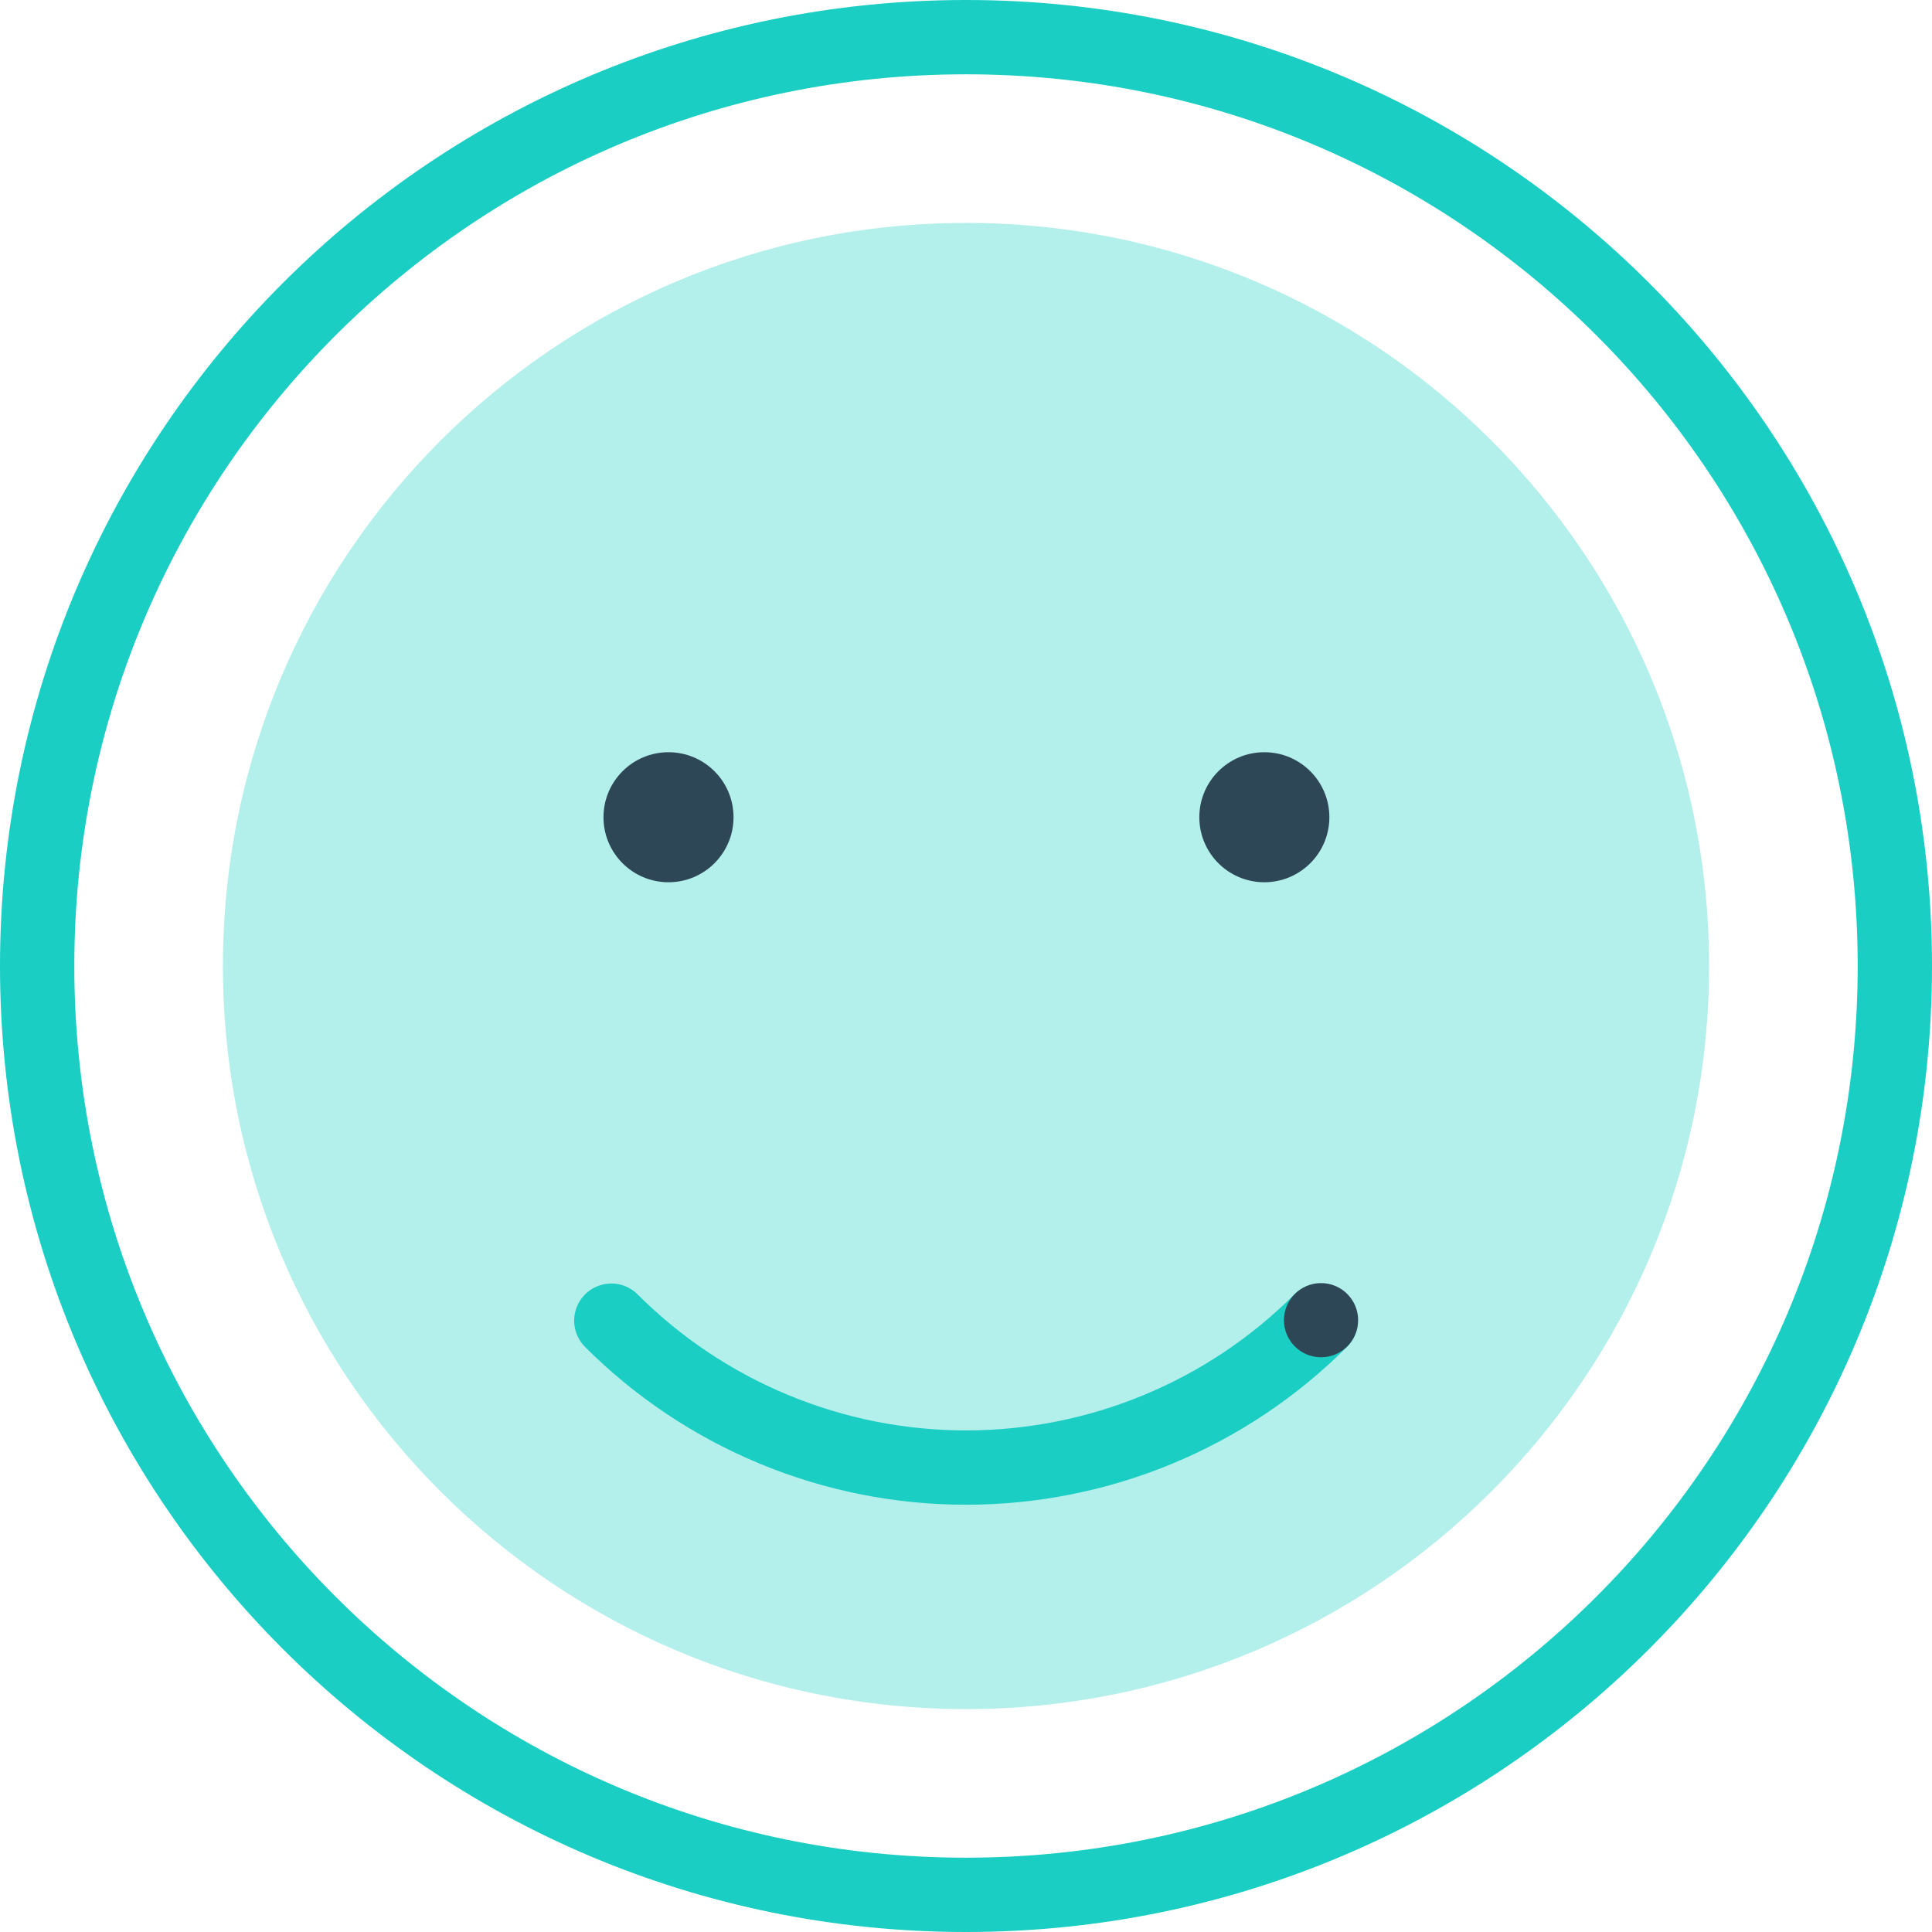 <svg width="52" height="52" viewBox="0 0 52 52" fill="none" xmlns="http://www.w3.org/2000/svg">
<path d="M26 46C37.046 46 46 37.046 46 26C46 14.954 37.046 6 26 6C14.954 6 6 14.954 6 26C6 37.046 14.954 46 26 46Z" fill="#B3EFEB"/>
<path d="M34.03 23.996C36.239 23.996 38.03 22.205 38.03 19.996C38.03 17.787 36.239 15.996 34.03 15.996C31.821 15.996 30.03 17.787 30.03 19.996C30.03 22.205 31.821 23.996 34.03 23.996Z" fill="#B3EFEB"/>
<path d="M17.993 23.996C20.202 23.996 21.993 22.205 21.993 19.996C21.993 17.787 20.202 15.996 17.993 15.996C15.784 15.996 13.993 17.787 13.993 19.996C13.993 22.205 15.784 23.996 17.993 23.996Z" fill="#B3EFEB"/>
<path d="M26 51C39.807 51 51 39.807 51 26C51 12.193 39.807 1 26 1C12.193 1 1 12.193 1 26C1 39.807 12.193 51 26 51Z" stroke="#1ACEC3" stroke-width="2" stroke-miterlimit="10" stroke-linecap="round"/>
<path d="M17.993 23.746C18.959 23.746 19.743 22.962 19.743 21.996C19.743 21.029 18.959 20.246 17.993 20.246C17.026 20.246 16.243 21.029 16.243 21.996C16.243 22.962 17.026 23.746 17.993 23.746Z" fill="#2D4756"/>
<path d="M34.03 23.746C34.996 23.746 35.78 22.962 35.78 21.996C35.78 21.029 34.996 20.246 34.03 20.246C33.063 20.246 32.28 21.029 32.28 21.996C32.28 22.962 33.063 23.746 34.03 23.746Z" fill="#2D4756"/>
<path d="M35.546 35.546C34.292 36.8 32.804 37.794 31.166 38.472C29.529 39.151 27.773 39.5 26 39.5C24.227 39.5 22.472 39.151 20.834 38.472C19.196 37.794 17.708 36.8 16.454 35.546" stroke="#1ACEC3" stroke-width="2" stroke-miterlimit="10" stroke-linecap="round"/>
<path d="M35.556 36.531C36.107 36.531 36.554 36.084 36.554 35.533C36.554 34.982 36.107 34.535 35.556 34.535C35.005 34.535 34.558 34.982 34.558 35.533C34.558 36.084 35.005 36.531 35.556 36.531Z" fill="#2D4756"/>
</svg>
